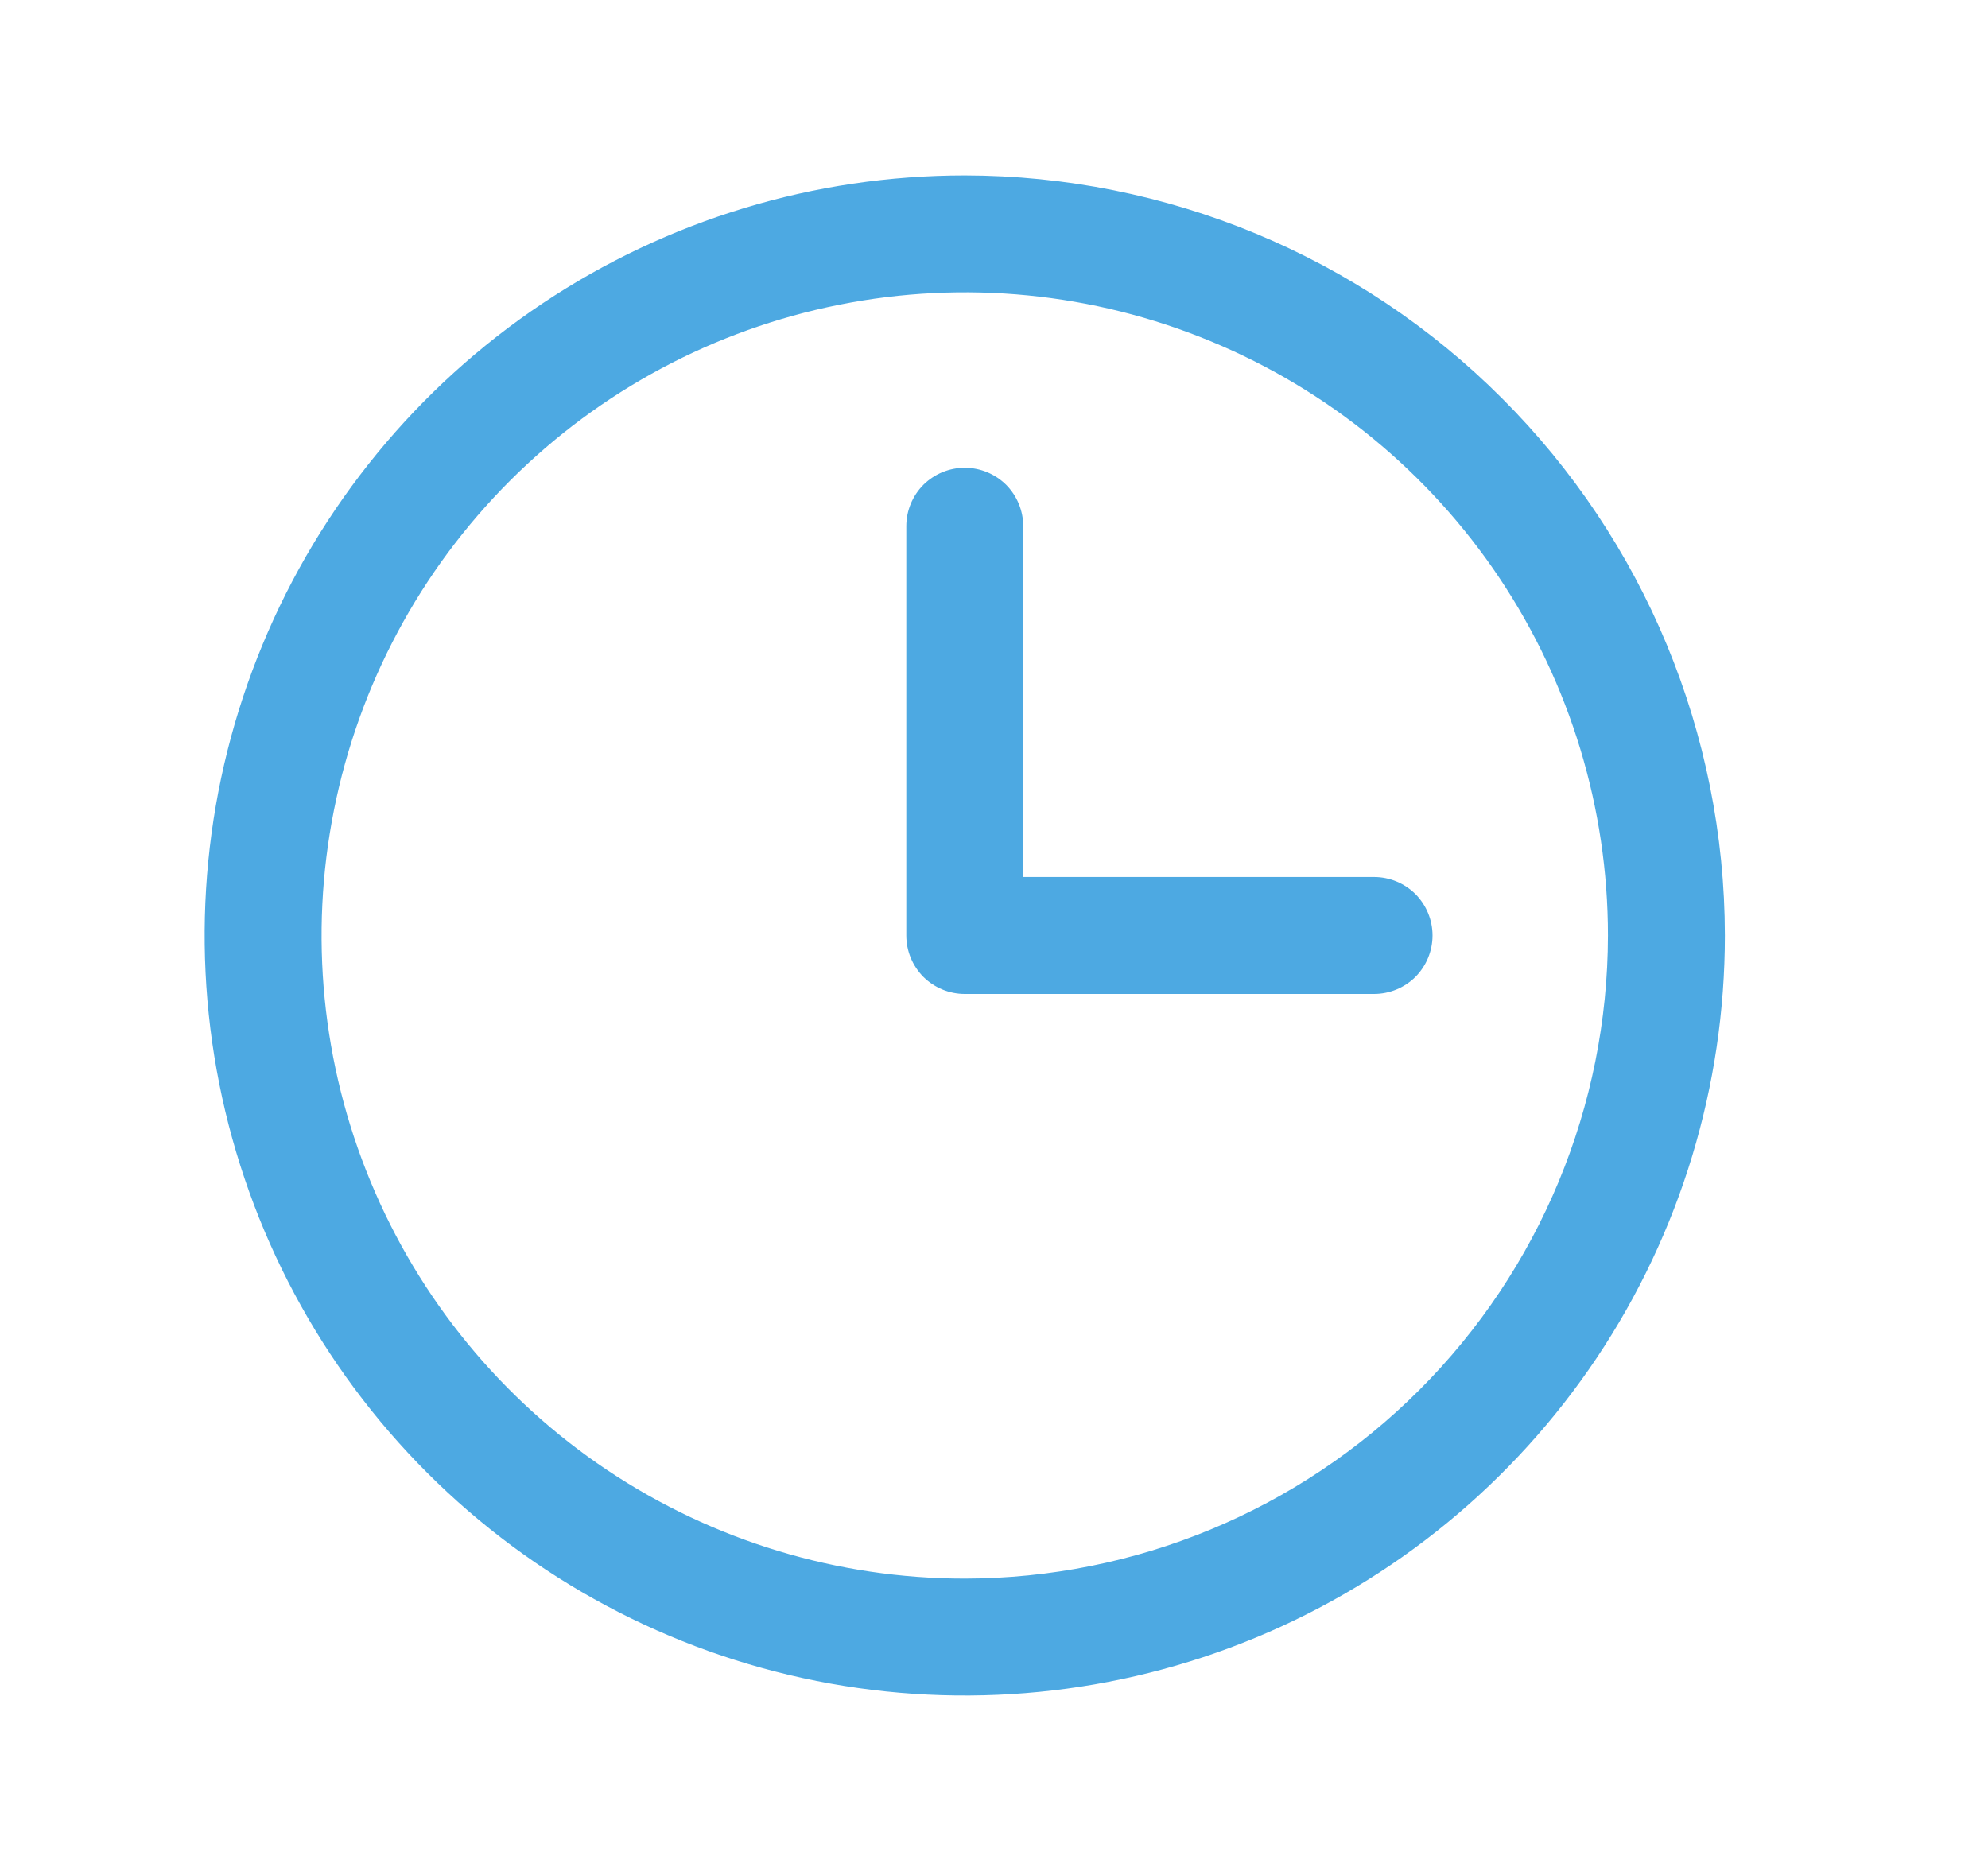 <svg width="17" height="16" viewBox="0 0 17 16" fill="none" xmlns="http://www.w3.org/2000/svg">
<path d="M8.25 1.5C6.964 1.5 5.708 1.881 4.639 2.595C3.57 3.31 2.737 4.325 2.245 5.513C1.753 6.7 1.624 8.007 1.875 9.268C2.126 10.529 2.745 11.687 3.654 12.596C4.563 13.505 5.721 14.124 6.982 14.375C8.243 14.626 9.55 14.497 10.737 14.005C11.925 13.513 12.94 12.68 13.655 11.611C14.369 10.542 14.75 9.286 14.75 8C14.748 6.277 14.063 4.624 12.844 3.406C11.626 2.187 9.973 1.502 8.25 1.5ZM8.25 13.5C7.162 13.5 6.099 13.177 5.194 12.573C4.29 11.969 3.585 11.11 3.169 10.105C2.752 9.1 2.643 7.994 2.856 6.927C3.068 5.86 3.592 4.88 4.361 4.111C5.13 3.342 6.11 2.818 7.177 2.606C8.244 2.393 9.35 2.502 10.355 2.919C11.36 3.335 12.219 4.04 12.823 4.944C13.427 5.849 13.75 6.912 13.75 8C13.748 9.458 13.168 10.856 12.137 11.887C11.106 12.918 9.708 13.498 8.25 13.5ZM12.25 8C12.25 8.133 12.197 8.26 12.104 8.354C12.01 8.447 11.883 8.5 11.75 8.5H8.25C8.117 8.5 7.99 8.447 7.896 8.354C7.803 8.26 7.75 8.133 7.75 8V4.5C7.75 4.367 7.803 4.24 7.896 4.146C7.99 4.053 8.117 4 8.25 4C8.383 4 8.51 4.053 8.604 4.146C8.697 4.24 8.75 4.367 8.75 4.5V7.5H11.75C11.883 7.5 12.01 7.553 12.104 7.646C12.197 7.74 12.25 7.867 12.25 8Z" fill="#4DA9E2"/>
</svg>
